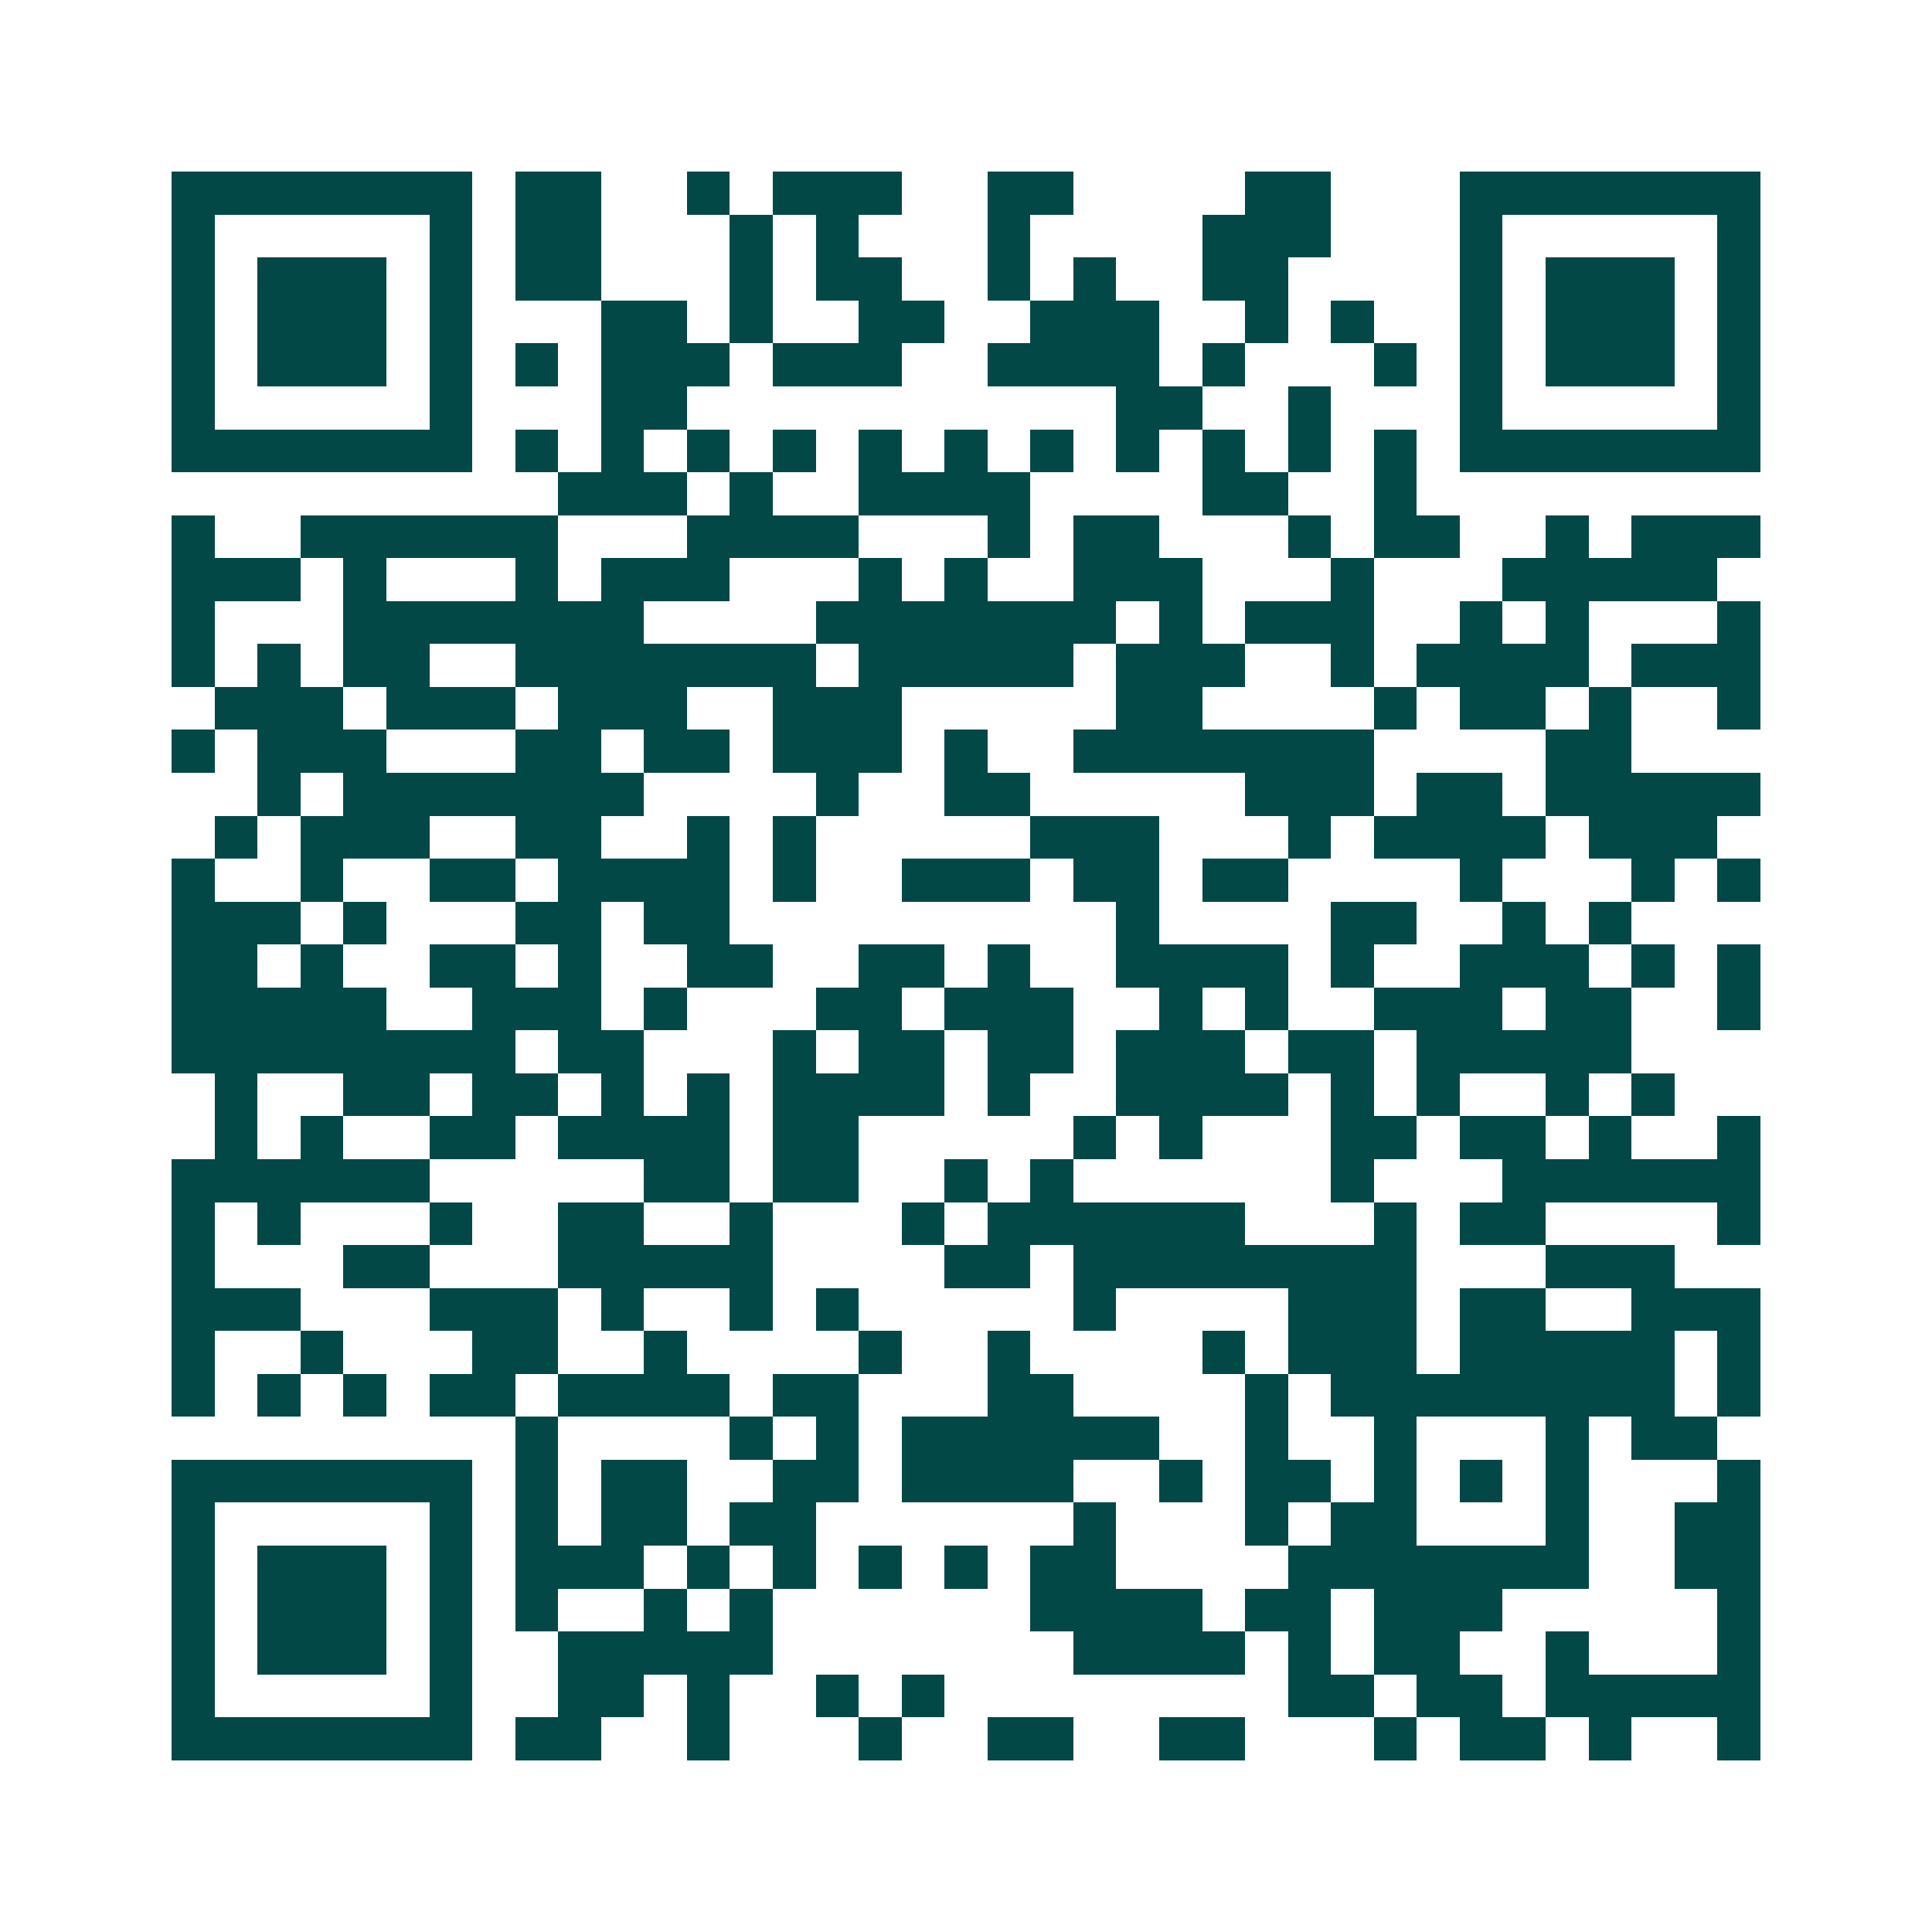 <svg xmlns="http://www.w3.org/2000/svg" width="200" height="200" viewBox="0 0 45 45" shape-rendering="crispEdges"><path fill="#ffffff" d="M0 0h45v45H0z"/><path stroke="#014847" d="M4 4.5h7m1 0h2m2 0h1m1 0h3m2 0h2m4 0h2m3 0h7M4 5.5h1m5 0h1m1 0h2m3 0h1m1 0h1m3 0h1m4 0h3m3 0h1m5 0h1M4 6.5h1m1 0h3m1 0h1m1 0h2m3 0h1m1 0h2m2 0h1m1 0h1m2 0h2m4 0h1m1 0h3m1 0h1M4 7.5h1m1 0h3m1 0h1m3 0h2m1 0h1m2 0h2m2 0h3m2 0h1m1 0h1m2 0h1m1 0h3m1 0h1M4 8.5h1m1 0h3m1 0h1m1 0h1m1 0h3m1 0h3m2 0h4m1 0h1m3 0h1m1 0h1m1 0h3m1 0h1M4 9.5h1m5 0h1m3 0h2m10 0h2m2 0h1m3 0h1m5 0h1M4 10.5h7m1 0h1m1 0h1m1 0h1m1 0h1m1 0h1m1 0h1m1 0h1m1 0h1m1 0h1m1 0h1m1 0h1m1 0h7M13 11.5h3m1 0h1m2 0h4m4 0h2m2 0h1M4 12.5h1m2 0h6m3 0h4m3 0h1m1 0h2m3 0h1m1 0h2m2 0h1m1 0h3M4 13.5h3m1 0h1m3 0h1m1 0h3m3 0h1m1 0h1m2 0h3m3 0h1m3 0h5M4 14.5h1m3 0h7m4 0h7m1 0h1m1 0h3m2 0h1m1 0h1m3 0h1M4 15.5h1m1 0h1m1 0h2m2 0h7m1 0h5m1 0h3m2 0h1m1 0h4m1 0h3M5 16.5h3m1 0h3m1 0h3m2 0h3m5 0h2m4 0h1m1 0h2m1 0h1m2 0h1M4 17.5h1m1 0h3m3 0h2m1 0h2m1 0h3m1 0h1m2 0h7m4 0h2M6 18.5h1m1 0h7m4 0h1m2 0h2m5 0h3m1 0h2m1 0h5M5 19.5h1m1 0h3m2 0h2m2 0h1m1 0h1m5 0h3m3 0h1m1 0h4m1 0h3M4 20.5h1m2 0h1m2 0h2m1 0h4m1 0h1m2 0h3m1 0h2m1 0h2m4 0h1m3 0h1m1 0h1M4 21.5h3m1 0h1m3 0h2m1 0h2m9 0h1m4 0h2m2 0h1m1 0h1M4 22.5h2m1 0h1m2 0h2m1 0h1m2 0h2m2 0h2m1 0h1m2 0h4m1 0h1m2 0h3m1 0h1m1 0h1M4 23.5h5m2 0h3m1 0h1m3 0h2m1 0h3m2 0h1m1 0h1m2 0h3m1 0h2m2 0h1M4 24.5h8m1 0h2m3 0h1m1 0h2m1 0h2m1 0h3m1 0h2m1 0h5M5 25.5h1m2 0h2m1 0h2m1 0h1m1 0h1m1 0h4m1 0h1m2 0h4m1 0h1m1 0h1m2 0h1m1 0h1M5 26.5h1m1 0h1m2 0h2m1 0h4m1 0h2m5 0h1m1 0h1m3 0h2m1 0h2m1 0h1m2 0h1M4 27.5h6m5 0h2m1 0h2m2 0h1m1 0h1m6 0h1m3 0h6M4 28.5h1m1 0h1m3 0h1m2 0h2m2 0h1m3 0h1m1 0h6m3 0h1m1 0h2m4 0h1M4 29.5h1m3 0h2m3 0h5m4 0h2m1 0h8m3 0h3M4 30.5h3m3 0h3m1 0h1m2 0h1m1 0h1m5 0h1m4 0h3m1 0h2m2 0h3M4 31.5h1m2 0h1m3 0h2m2 0h1m4 0h1m2 0h1m4 0h1m1 0h3m1 0h5m1 0h1M4 32.5h1m1 0h1m1 0h1m1 0h2m1 0h4m1 0h2m3 0h2m4 0h1m1 0h8m1 0h1M12 33.5h1m4 0h1m1 0h1m1 0h6m2 0h1m2 0h1m3 0h1m1 0h2M4 34.5h7m1 0h1m1 0h2m2 0h2m1 0h4m2 0h1m1 0h2m1 0h1m1 0h1m1 0h1m3 0h1M4 35.5h1m5 0h1m1 0h1m1 0h2m1 0h2m6 0h1m3 0h1m1 0h2m3 0h1m2 0h2M4 36.5h1m1 0h3m1 0h1m1 0h3m1 0h1m1 0h1m1 0h1m1 0h1m1 0h2m4 0h7m2 0h2M4 37.5h1m1 0h3m1 0h1m1 0h1m2 0h1m1 0h1m6 0h4m1 0h2m1 0h3m5 0h1M4 38.5h1m1 0h3m1 0h1m2 0h5m7 0h4m1 0h1m1 0h2m2 0h1m3 0h1M4 39.5h1m5 0h1m2 0h2m1 0h1m2 0h1m1 0h1m8 0h2m1 0h2m1 0h5M4 40.5h7m1 0h2m2 0h1m3 0h1m2 0h2m2 0h2m3 0h1m1 0h2m1 0h1m2 0h1"/></svg>
